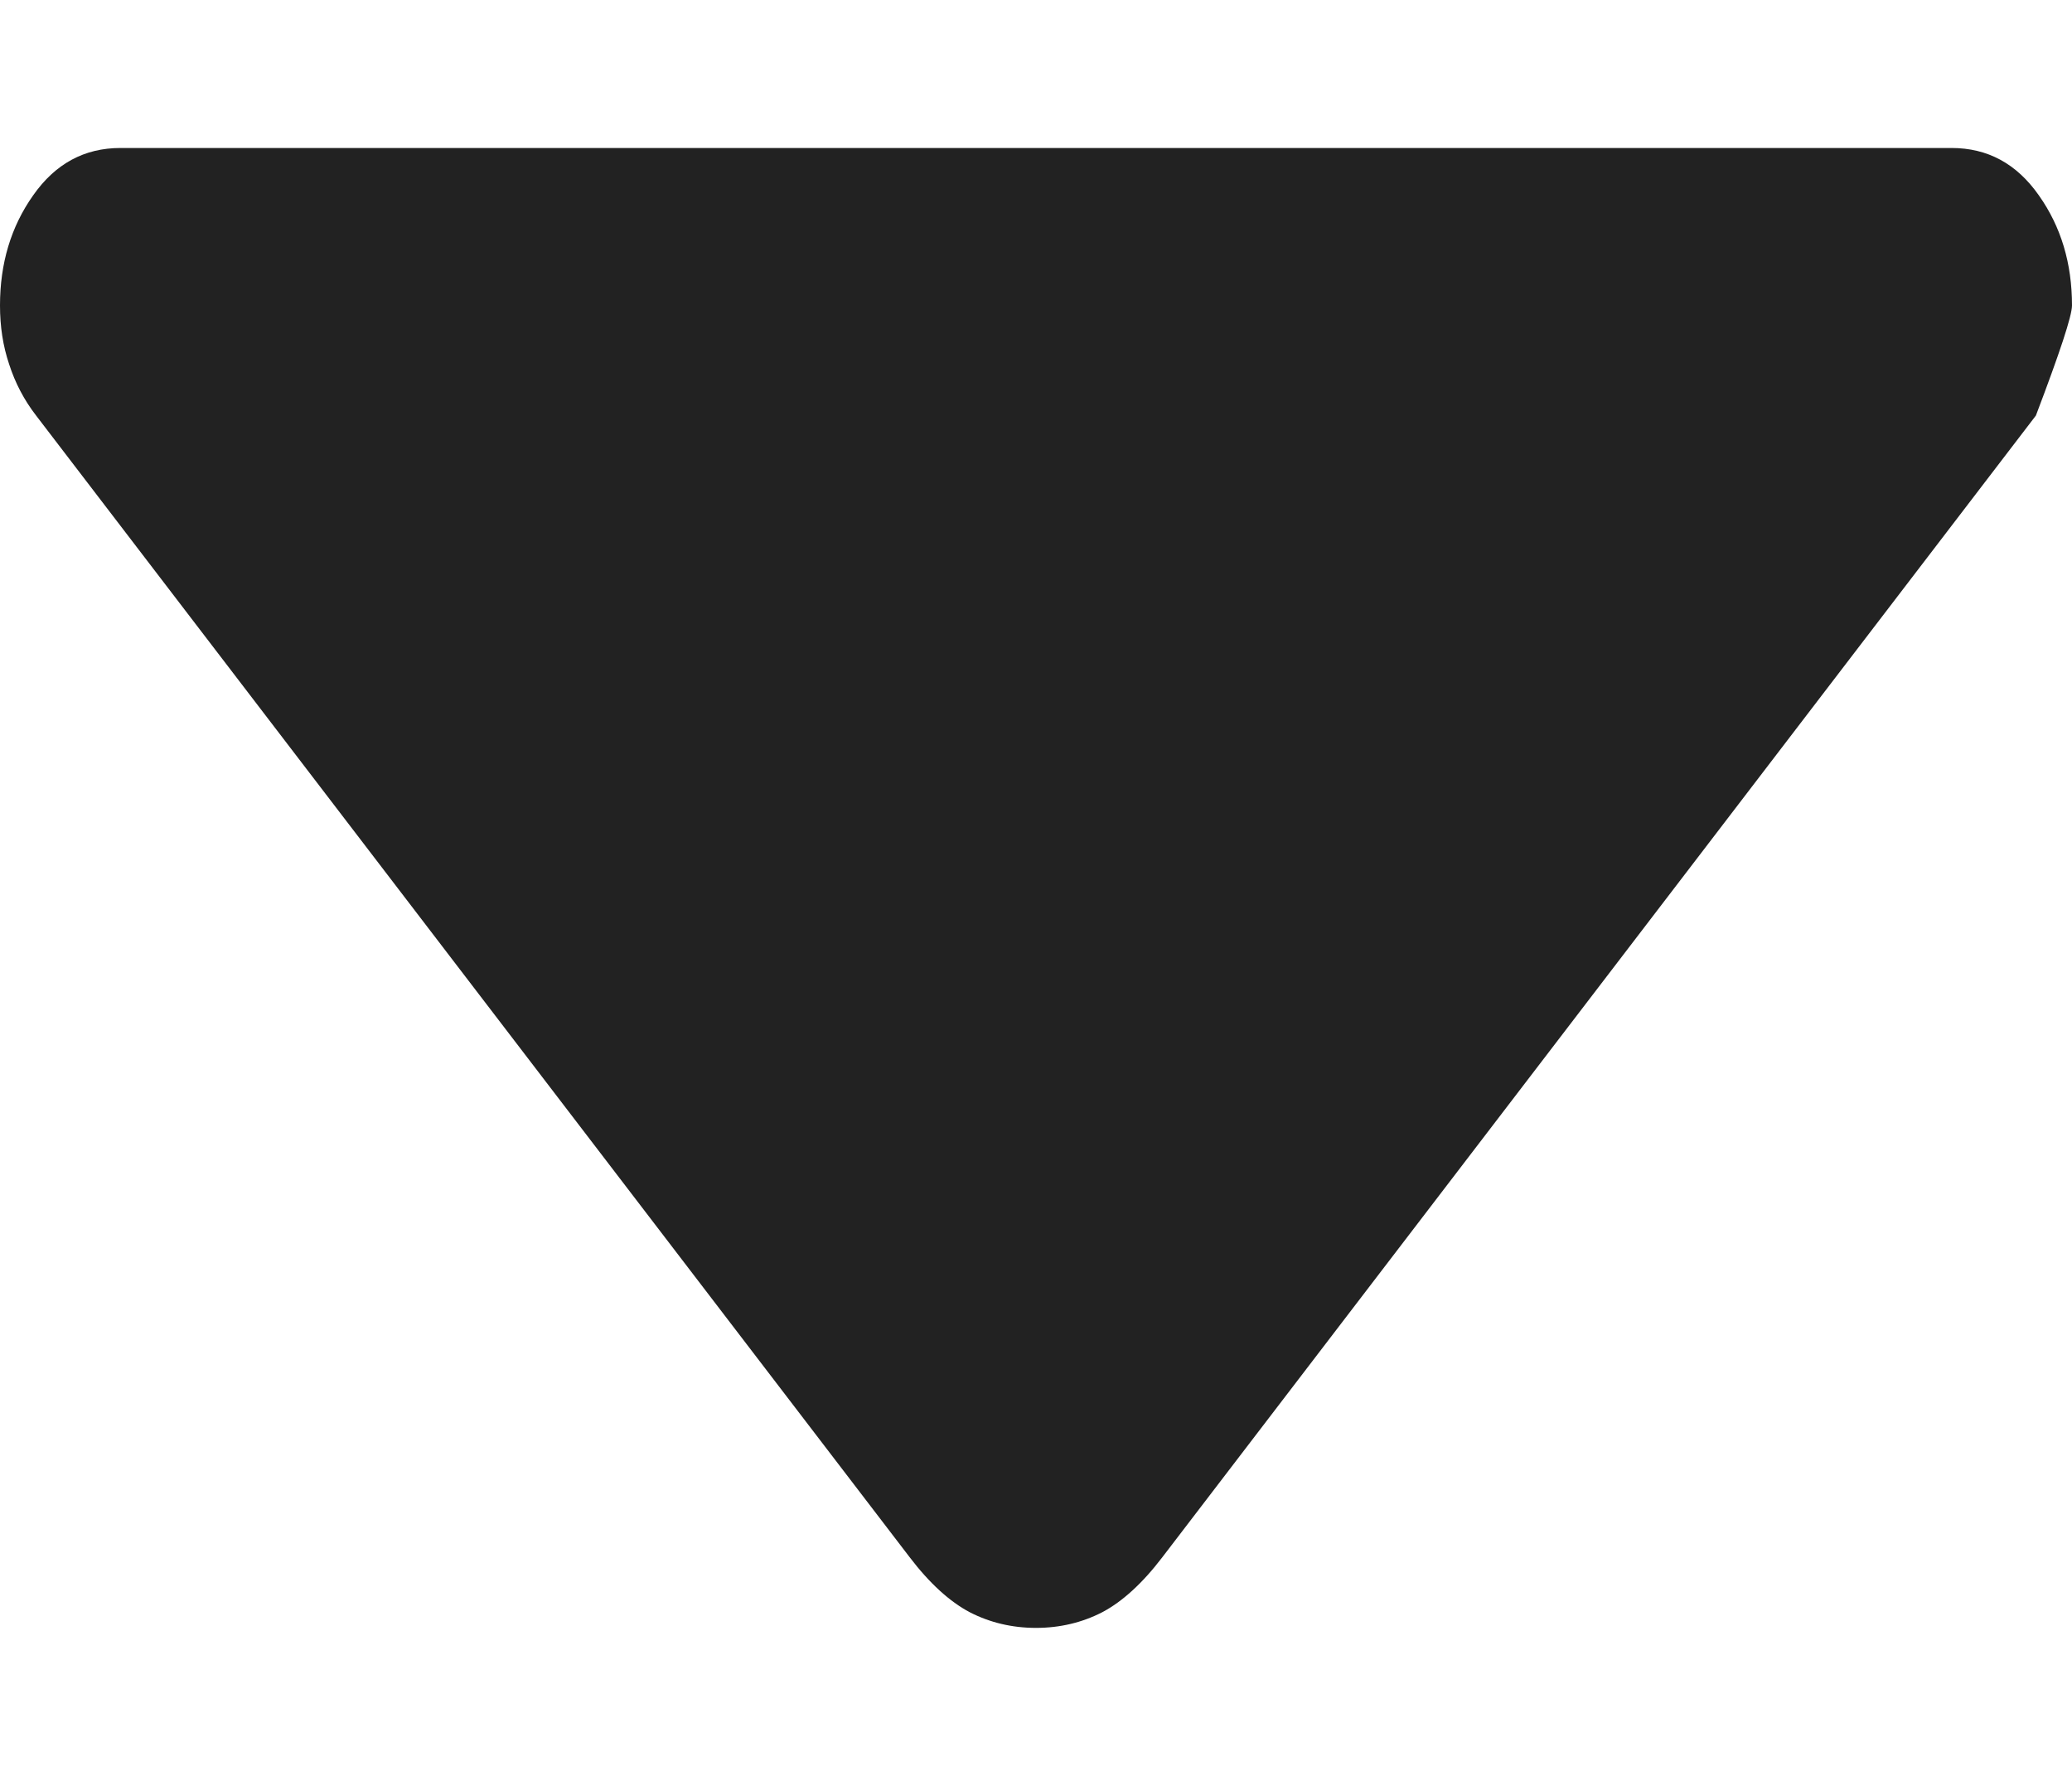 <svg width="7" height="6" viewBox="0 0 7 6" fill="none" xmlns="http://www.w3.org/2000/svg">
<g id="arrow_drop">
<path id="arrow_drop_down" d="M3.073 5.261L0.122 1.404C0.081 1.351 0.051 1.293 0.031 1.231C0.01 1.169 0 1.103 0 1.032C0 0.89 0.037 0.766 0.112 0.66C0.187 0.553 0.285 0.5 0.407 0.5H6.593C6.715 0.5 6.813 0.553 6.888 0.66C6.963 0.766 7 0.89 7 1.032C7 1.067 6.959 1.191 6.878 1.404L3.927 5.261C3.86 5.349 3.792 5.411 3.724 5.447C3.656 5.482 3.581 5.5 3.5 5.5C3.419 5.5 3.344 5.482 3.276 5.447C3.208 5.411 3.14 5.349 3.073 5.261Z" fill="#222222"/>
</g>
</svg>

